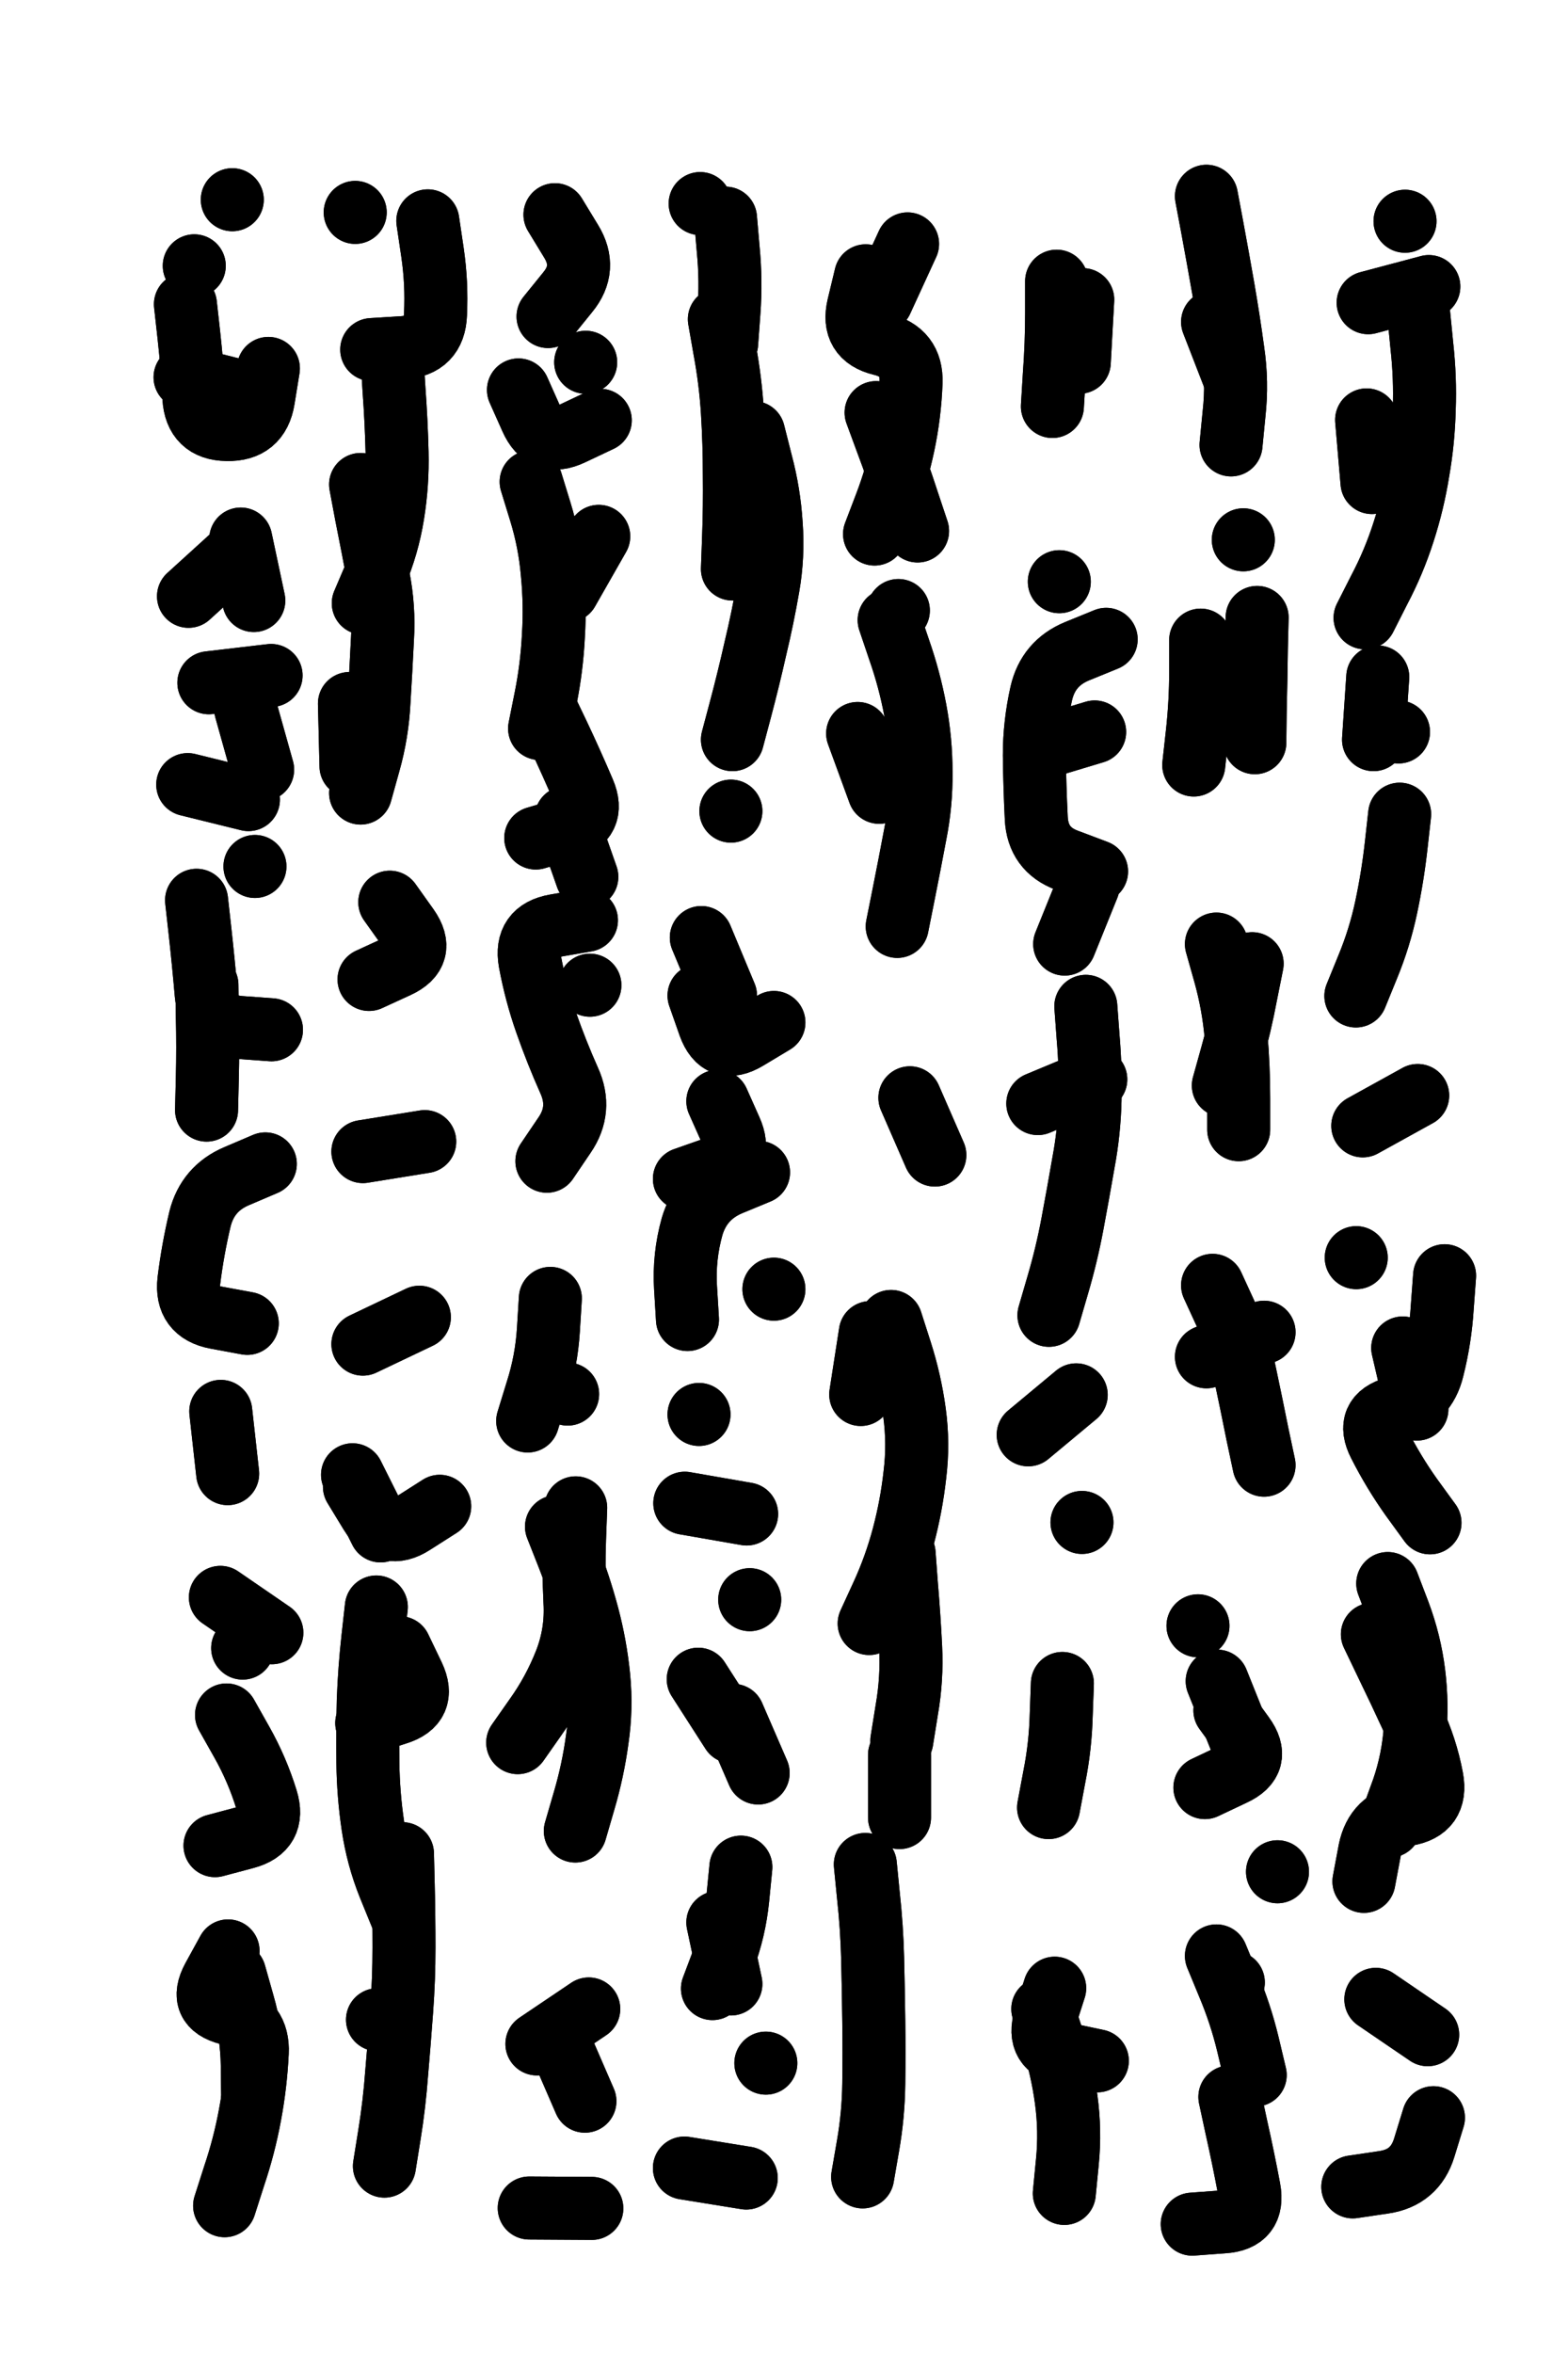 <svg xmlns="http://www.w3.org/2000/svg" viewBox="0 0 4082 6123"><title>Infinite Scribble #5185</title><defs><filter id="piece_5185_6_9_filter" x="-100" y="-100" width="4282" height="6323" filterUnits="userSpaceOnUse"><feGaussianBlur in="SourceGraphic" result="lineShape_1" stdDeviation="8200e-3"/><feColorMatrix in="lineShape_1" result="lineShape" type="matrix" values="1 0 0 0 0  0 1 0 0 0  0 0 1 0 0  0 0 0 9840e-3 -4920e-3"/><feGaussianBlur in="lineShape" result="shrank_blurred" stdDeviation="13200e-3"/><feColorMatrix in="shrank_blurred" result="shrank" type="matrix" values="1 0 0 0 0 0 1 0 0 0 0 0 1 0 0 0 0 0 11610e-3 -7560e-3"/><feColorMatrix in="lineShape" result="border_filled" type="matrix" values="0.6 0 0 0 -0.4  0 0.6 0 0 -0.4  0 0 0.6 0 -0.4  0 0 0 1 0"/><feComposite in="border_filled" in2="shrank" result="border" operator="out"/><feOffset in="lineShape" result="shapes_linestyle_bottom3" dx="39360e-3" dy="39360e-3"/><feOffset in="lineShape" result="shapes_linestyle_bottom2" dx="26240e-3" dy="26240e-3"/><feOffset in="lineShape" result="shapes_linestyle_bottom1" dx="13120e-3" dy="13120e-3"/><feMerge result="shapes_linestyle_bottom"><feMergeNode in="shapes_linestyle_bottom3"/><feMergeNode in="shapes_linestyle_bottom2"/><feMergeNode in="shapes_linestyle_bottom1"/></feMerge><feGaussianBlur in="shapes_linestyle_bottom" result="shapes_linestyle_bottomcontent_blurred" stdDeviation="13200e-3"/><feColorMatrix in="shapes_linestyle_bottomcontent_blurred" result="shapes_linestyle_bottomcontent" type="matrix" values="1 0 0 0 0 0 1 0 0 0 0 0 1 0 0 0 0 0 11610e-3 -7560e-3"/><feColorMatrix in="shapes_linestyle_bottomcontent" result="shapes_linestyle_bottomdark" type="matrix" values="0.6 0 0 0 -0.1  0 0.6 0 0 -0.1  0 0 0.6 0 -0.1  0 0 0 1 0"/><feColorMatrix in="shapes_linestyle_bottom" result="shapes_linestyle_bottomborderblack" type="matrix" values="0.6 0 0 0 -0.4  0 0.6 0 0 -0.4  0 0 0.6 0 -0.4  0 0 0 1 0"/><feGaussianBlur in="lineShape" result="shapes_linestyle_frontshrank_blurred" stdDeviation="13200e-3"/><feColorMatrix in="shapes_linestyle_frontshrank_blurred" result="shapes_linestyle_frontshrank" type="matrix" values="1 0 0 0 0 0 1 0 0 0 0 0 1 0 0 0 0 0 11610e-3 -7560e-3"/><feMerge result="shapes_linestyle"><feMergeNode in="shapes_linestyle_bottomborderblack"/><feMergeNode in="shapes_linestyle_bottomdark"/><feMergeNode in="shapes_linestyle_frontshrank"/></feMerge><feComposite in="shapes_linestyle" in2="shrank" result="shapes_linestyle_cropped" operator="over"/><feComposite in="border" in2="shapes_linestyle_cropped" result="shapes" operator="over"/></filter><filter id="piece_5185_6_9_shadow" x="-100" y="-100" width="4282" height="6323" filterUnits="userSpaceOnUse"><feColorMatrix in="SourceGraphic" result="result_blackened" type="matrix" values="0 0 0 0 0  0 0 0 0 0  0 0 0 0 0  0 0 0 0.8 0"/><feGaussianBlur in="result_blackened" result="result_blurred" stdDeviation="49200e-3"/><feComposite in="SourceGraphic" in2="result_blurred" result="result" operator="over"/></filter><filter id="piece_5185_6_9_overall" x="-100" y="-100" width="4282" height="6323" filterUnits="userSpaceOnUse"><feTurbulence result="background_texture_bumps" type="fractalNoise" baseFrequency="54e-3" numOctaves="3"/><feDiffuseLighting in="background_texture_bumps" result="background_texture" surfaceScale="1" diffuseConstant="2" lighting-color="#555"><feDistantLight azimuth="225" elevation="20"/></feDiffuseLighting><feMorphology in="SourceGraphic" result="background_glow_1_thicken" operator="dilate" radius="27300e-3"/><feColorMatrix in="background_glow_1_thicken" result="background_glow_1_thicken_colored" type="matrix" values="0 0 0 0 0  0 0 0 0 0  0 0 0 0 0  0 0 0 1 0"/><feGaussianBlur in="background_glow_1_thicken_colored" result="background_glow_1" stdDeviation="72800e-3"/><feMorphology in="SourceGraphic" result="background_glow_2_thicken" operator="dilate" radius="0"/><feColorMatrix in="background_glow_2_thicken" result="background_glow_2_thicken_colored" type="matrix" values="0 0 0 0 0  0 0 0 0 0  0 0 0 0 0  0 0 0 0 0"/><feGaussianBlur in="background_glow_2_thicken_colored" result="background_glow_2" stdDeviation="0"/><feComposite in="background_glow_1" in2="background_glow_2" result="background_glow" operator="out"/><feBlend in="background_glow" in2="background_texture" result="background_merged" mode="normal"/><feColorMatrix in="background_merged" result="background" type="matrix" values="0.2 0 0 0 0  0 0.2 0 0 0  0 0 0.2 0 0  0 0 0 1 0"/></filter><clipPath id="piece_5185_6_9_clip"><rect x="0" y="0" width="4082" height="6123"/></clipPath><g id="layer_2" filter="url(#piece_5185_6_9_filter)" stroke-width="164" stroke-linecap="round" fill="none"><path d="M 404 713 Q 404 713 413 794 Q 422 875 426 956 Q 431 1038 512 1039 Q 594 1041 607 960 L 620 880 M 526 441 L 526 441" stroke="hsl(220,100%,53%)"/><path d="M 860 1182 Q 860 1182 875 1262 Q 891 1342 906 1422 Q 922 1502 917 1583 Q 913 1665 908 1746 Q 904 1828 882 1906 L 860 1985 M 1035 496 Q 1035 496 1047 577 Q 1059 658 1055 739 Q 1052 821 970 826 L 889 831 M 1027 2892 L 866 2918 M 936 2269 Q 936 2269 983 2335 Q 1030 2402 956 2436 L 882 2470" stroke="hsl(265,100%,57%)"/><path d="M 1484 1015 Q 1484 1015 1410 1050 Q 1337 1085 1304 1010 L 1271 936 M 1348 745 Q 1348 745 1399 682 Q 1451 619 1408 549 L 1366 480 M 1345 2943 Q 1345 2943 1391 2875 Q 1437 2808 1403 2733 Q 1370 2659 1343 2582 Q 1316 2505 1301 2424 Q 1287 2344 1367 2330 L 1448 2316 M 1339 1759 Q 1339 1759 1374 1832 Q 1409 1906 1441 1981 Q 1473 2056 1394 2079 L 1316 2102 M 1399 1459 L 1480 1317" stroke="hsl(286,100%,56%)"/><path d="M 1883 1047 Q 1883 1047 1903 1126 Q 1924 1205 1929 1286 Q 1935 1368 1921 1448 Q 1907 1529 1888 1608 Q 1870 1688 1849 1767 L 1828 1846 M 1813 815 Q 1813 815 1819 733 Q 1825 652 1817 570 L 1810 489 M 1824 2032 L 1824 2032" stroke="hsl(253,100%,56%)"/><path d="M 2236 1535 Q 2236 1535 2262 1612 Q 2289 1689 2304 1769 Q 2319 1849 2319 1930 Q 2320 2012 2304 2092 Q 2289 2172 2273 2252 L 2257 2332 M 2198 1311 Q 2198 1311 2227 1235 Q 2256 1159 2273 1079 Q 2290 999 2293 917 Q 2296 836 2216 817 Q 2137 798 2156 718 L 2175 639 M 2290 2778 L 2355 2927" stroke="hsl(247,100%,57%)"/><path d="M 2672 653 Q 2672 653 2672 734 Q 2672 816 2666 897 L 2661 979" stroke="hsl(198,100%,47%)"/><path d="M 3126 1079 Q 3126 1079 3134 997 Q 3143 916 3131 835 Q 3120 754 3106 673 Q 3092 593 3077 512 L 3062 432" stroke="hsl(171,100%,43%)"/><path d="M 3565 2040 Q 3565 2040 3556 2121 Q 3547 2202 3530 2282 Q 3513 2362 3482 2437 L 3451 2513 M 3615 742 Q 3615 742 3623 823 Q 3632 905 3629 986 Q 3627 1068 3613 1148 Q 3600 1229 3575 1306 Q 3550 1384 3512 1456 L 3475 1529 M 3612 2772 L 3469 2851 M 3562 1826 L 3562 1826 M 3579 497 L 3579 497" stroke="hsl(181,100%,44%)"/><path d="M 496 3594 L 514 3756 M 612 2950 Q 612 2950 537 2982 Q 462 3014 442 3093 Q 423 3173 413 3254 Q 404 3335 484 3350 L 565 3365 M 433 2264 Q 433 2264 442 2345 Q 451 2426 458 2507 Q 465 2589 546 2595 L 628 2601 M 627 1679 L 465 1698 M 533 1363 L 412 1473 M 410 1963 L 568 2002" stroke="hsl(270,100%,59%)"/><path d="M 2801 1585 Q 2801 1585 2725 1616 Q 2650 1647 2632 1726 Q 2614 1806 2614 1887 Q 2615 1969 2619 2050 Q 2623 2132 2699 2160 L 2776 2189 M 2748 2540 Q 2748 2540 2754 2621 Q 2761 2703 2759 2784 Q 2757 2866 2742 2946 Q 2728 3027 2713 3107 Q 2698 3187 2675 3265 L 2652 3344 M 2723 3551 L 2598 3655 M 2738 3883 L 2738 3883" stroke="hsl(253,100%,59%)"/><path d="M 3047 1587 Q 3047 1587 3047 1668 Q 3047 1750 3038 1831 L 3029 1912 M 3158 1326 L 3158 1326" stroke="hsl(204,100%,50%)"/><path d="M 1896 2972 Q 1896 2972 1821 3003 Q 1746 3035 1723 3113 Q 1701 3192 1706 3273 L 1711 3355 M 1865 3861 L 1704 3833 M 1936 2582 Q 1936 2582 1866 2624 Q 1796 2666 1768 2589 L 1741 2512 M 1936 3276 L 1936 3276 M 1741 3602 L 1741 3602" stroke="hsl(312,100%,57%)"/><path d="M 3088 2378 Q 3088 2378 3110 2456 Q 3132 2535 3139 2616 Q 3146 2698 3146 2779 L 3146 2861" stroke="hsl(234,100%,58%)"/><path d="M 1066 3841 Q 1066 3841 997 3885 Q 929 3929 886 3859 L 844 3790 M 969 4745 Q 969 4745 971 4826 Q 973 4908 973 4989 Q 973 5071 967 5152 Q 961 5234 954 5315 Q 948 5397 935 5477 L 922 5558 M 1013 3349 L 866 3419 M 962 4209 Q 962 4209 997 4282 Q 1032 4356 954 4380 L 876 4405" stroke="hsl(10,100%,56%)"/><path d="M 1354 3300 Q 1354 3300 1349 3381 Q 1344 3463 1319 3541 L 1295 3619 M 1370 3894 Q 1370 3894 1400 3970 Q 1430 4046 1451 4125 Q 1472 4204 1480 4285 Q 1488 4367 1476 4448 Q 1465 4529 1442 4607 L 1419 4686" stroke="hsl(14,100%,55%)"/><path d="M 2174 4773 Q 2174 4773 2182 4854 Q 2191 4936 2193 5017 Q 2195 5099 2196 5180 Q 2197 5262 2196 5343 Q 2195 5425 2181 5505 L 2167 5586 M 2275 3964 Q 2275 3964 2281 4045 Q 2288 4127 2292 4208 Q 2296 4290 2282 4370 L 2269 4451 M 2187 3389 L 2162 3550" stroke="hsl(351,100%,56%)"/><path d="M 3078 3266 Q 3078 3266 3112 3340 Q 3146 3414 3162 3494 Q 3179 3574 3195 3654 L 3212 3734" stroke="hsl(258,100%,60%)"/><path d="M 3443 5612 Q 3443 5612 3524 5600 Q 3605 5588 3629 5510 L 3653 5432 M 3494 4174 Q 3494 4174 3529 4247 Q 3565 4321 3599 4395 Q 3634 4469 3649 4549 Q 3664 4630 3583 4643 Q 3503 4657 3487 4737 L 3472 4817 M 3644 3884 Q 3644 3884 3596 3818 Q 3549 3752 3512 3679 Q 3475 3607 3553 3585 Q 3632 3563 3651 3483 Q 3671 3404 3676 3322 L 3682 3241 M 3503 5124 L 3638 5216 M 3452 3194 L 3452 3194" stroke="hsl(262,100%,62%)"/><path d="M 511 4384 Q 511 4384 551 4455 Q 591 4526 615 4604 Q 639 4682 560 4703 L 481 4724 M 495 4078 L 629 4170" stroke="hsl(351,100%,56%)"/><path d="M 1850 4780 Q 1850 4780 1842 4861 Q 1834 4943 1805 5019 L 1776 5096 M 1864 5589 L 1703 5563 M 1739 4291 L 1827 4428 M 1915 5290 L 1915 5290" stroke="hsl(18,100%,58%)"/><path d="M 3110 4372 Q 3110 4372 3158 4438 Q 3206 4504 3132 4538 L 3058 4573 M 3040 4152 L 3040 4152 M 3247 4792 L 3247 4792" stroke="hsl(283,100%,61%)"/><path d="M 506 5661 Q 506 5661 531 5583 Q 557 5506 572 5425 Q 587 5345 591 5263 Q 595 5182 516 5161 Q 437 5141 476 5069 L 515 4998" stroke="hsl(13,100%,58%)"/><path d="M 1454 5149 L 1319 5240 M 1299 5667 L 1462 5668" stroke="hsl(39,100%,58%)"/><path d="M 2636 5149 Q 2636 5149 2661 5226 Q 2686 5304 2697 5385 Q 2708 5466 2700 5547 L 2692 5629" stroke="hsl(0,100%,58%)"/><path d="M 3123 5378 Q 3123 5378 3140 5457 Q 3158 5537 3173 5617 Q 3188 5698 3106 5703 L 3025 5709 M 3132 5080 L 3132 5080" stroke="hsl(320,100%,59%)"/></g><g id="layer_1" filter="url(#piece_5185_6_9_filter)" stroke-width="164" stroke-linecap="round" fill="none"><path d="M 403 903 L 561 943 M 427 613 L 427 613" stroke="hsl(258,100%,61%)"/><path d="M 942 854 Q 942 854 947 935 Q 953 1017 955 1098 Q 957 1180 944 1260 Q 931 1341 899 1416 L 867 1491 M 831 1752 L 835 1915 M 846 474 L 846 474" stroke="hsl(310,100%,59%)"/><path d="M 1304 1175 Q 1304 1175 1328 1253 Q 1352 1331 1359 1412 Q 1367 1494 1362 1575 Q 1358 1657 1342 1737 L 1326 1817 M 1449 2203 L 1395 2049 M 1457 2485 L 1457 2485 M 1446 864 L 1446 864" stroke="hsl(351,100%,57%)"/><path d="M 1794 752 Q 1794 752 1808 832 Q 1823 913 1828 994 Q 1833 1076 1833 1157 Q 1834 1239 1831 1320 L 1828 1402 M 1744 451 L 1744 451" stroke="hsl(291,100%,61%)"/><path d="M 2202 995 Q 2202 995 2230 1071 Q 2259 1148 2284 1225 L 2310 1303 M 2154 1830 L 2210 1983 M 2216 704 L 2284 556 M 2260 1510 L 2260 1510" stroke="hsl(283,100%,62%)"/><path d="M 2731 864 L 2740 701" stroke="hsl(240,100%,61%)"/><path d="M 3078 759 L 3137 911" stroke="hsl(217,100%,57%)"/><path d="M 3508 1683 L 3497 1846 M 3479 1014 L 3493 1177 M 3641 667 L 3483 709" stroke="hsl(223,100%,60%)"/><path d="M 561 1767 L 605 1924 M 460 2484 Q 460 2484 461 2565 Q 463 2647 461 2728 L 459 2810 M 582 1484 L 548 1324 M 585 2176 L 585 2176" stroke="hsl(320,100%,60%)"/><path d="M 2771 1826 L 2615 1873 M 2774 2730 L 2623 2793 M 2693 2378 L 2754 2227 M 2679 1435 L 2679 1435" stroke="hsl(291,100%,63%)"/><path d="M 3188 1854 Q 3188 1854 3189 1772 Q 3191 1691 3192 1609 L 3194 1528" stroke="hsl(244,100%,63%)"/><path d="M 1790 2787 Q 1790 2787 1823 2861 Q 1857 2936 1780 2962 L 1703 2989 M 1810 2512 L 1747 2361" stroke="hsl(9,100%,60%)"/><path d="M 3181 2429 Q 3181 2429 3165 2509 Q 3150 2589 3128 2667 L 3106 2746" stroke="hsl(268,100%,64%)"/><path d="M 965 4904 Q 965 4904 934 4828 Q 904 4753 892 4672 Q 880 4591 879 4509 Q 878 4428 880 4346 Q 883 4265 892 4184 L 901 4103 M 839 3759 L 912 3905 M 904 5177 L 904 5177" stroke="hsl(34,100%,64%)"/><path d="M 1269 4456 Q 1269 4456 1316 4389 Q 1363 4323 1393 4247 Q 1423 4171 1418 4089 Q 1414 4008 1417 3926 L 1420 3845 M 1399 3549 L 1399 3549" stroke="hsl(38,100%,62%)"/><path d="M 2241 3360 Q 2241 3360 2266 3438 Q 2291 3516 2302 3597 Q 2313 3678 2303 3759 Q 2294 3840 2273 3919 Q 2252 3998 2218 4072 L 2184 4146 M 2263 4488 L 2263 4651" stroke="hsl(21,100%,64%)"/><path d="M 3212 3388 L 3062 3452" stroke="hsl(297,100%,65%)"/><path d="M 3573 3429 L 3610 3588 M 3534 4042 Q 3534 4042 3563 4118 Q 3592 4195 3602 4276 Q 3612 4357 3604 4438 Q 3596 4520 3567 4596 L 3539 4673" stroke="hsl(305,100%,66%)"/><path d="M 553 4210 L 553 4210" stroke="hsl(21,100%,64%)"/><path d="M 1830 4385 L 1895 4535 M 1790 4924 L 1824 5084 M 1873 4084 L 1873 4084" stroke="hsl(42,100%,64%)"/><path d="M 2651 4625 Q 2651 4625 2666 4545 Q 2682 4465 2684 4383 L 2687 4302" stroke="hsl(8,100%,63%)"/><path d="M 3090 4296 L 3151 4448" stroke="hsl(345,100%,63%)"/><path d="M 532 5057 Q 532 5057 554 5135 Q 577 5214 578 5295 L 579 5377" stroke="hsl(37,100%,65%)"/><path d="M 1379 5239 L 1444 5389" stroke="hsl(68,100%,63%)"/><path d="M 2778 5284 Q 2778 5284 2698 5267 Q 2618 5251 2642 5173 L 2667 5095" stroke="hsl(24,100%,65%)"/><path d="M 3088 5011 Q 3088 5011 3119 5086 Q 3151 5162 3170 5241 L 3189 5321" stroke="hsl(12,100%,65%)"/></g></defs><g filter="url(#piece_5185_6_9_overall)" clip-path="url(#piece_5185_6_9_clip)"><use href="#layer_2"/><use href="#layer_1"/></g><g clip-path="url(#piece_5185_6_9_clip)"><use href="#layer_2" filter="url(#piece_5185_6_9_shadow)"/><use href="#layer_1" filter="url(#piece_5185_6_9_shadow)"/></g></svg>